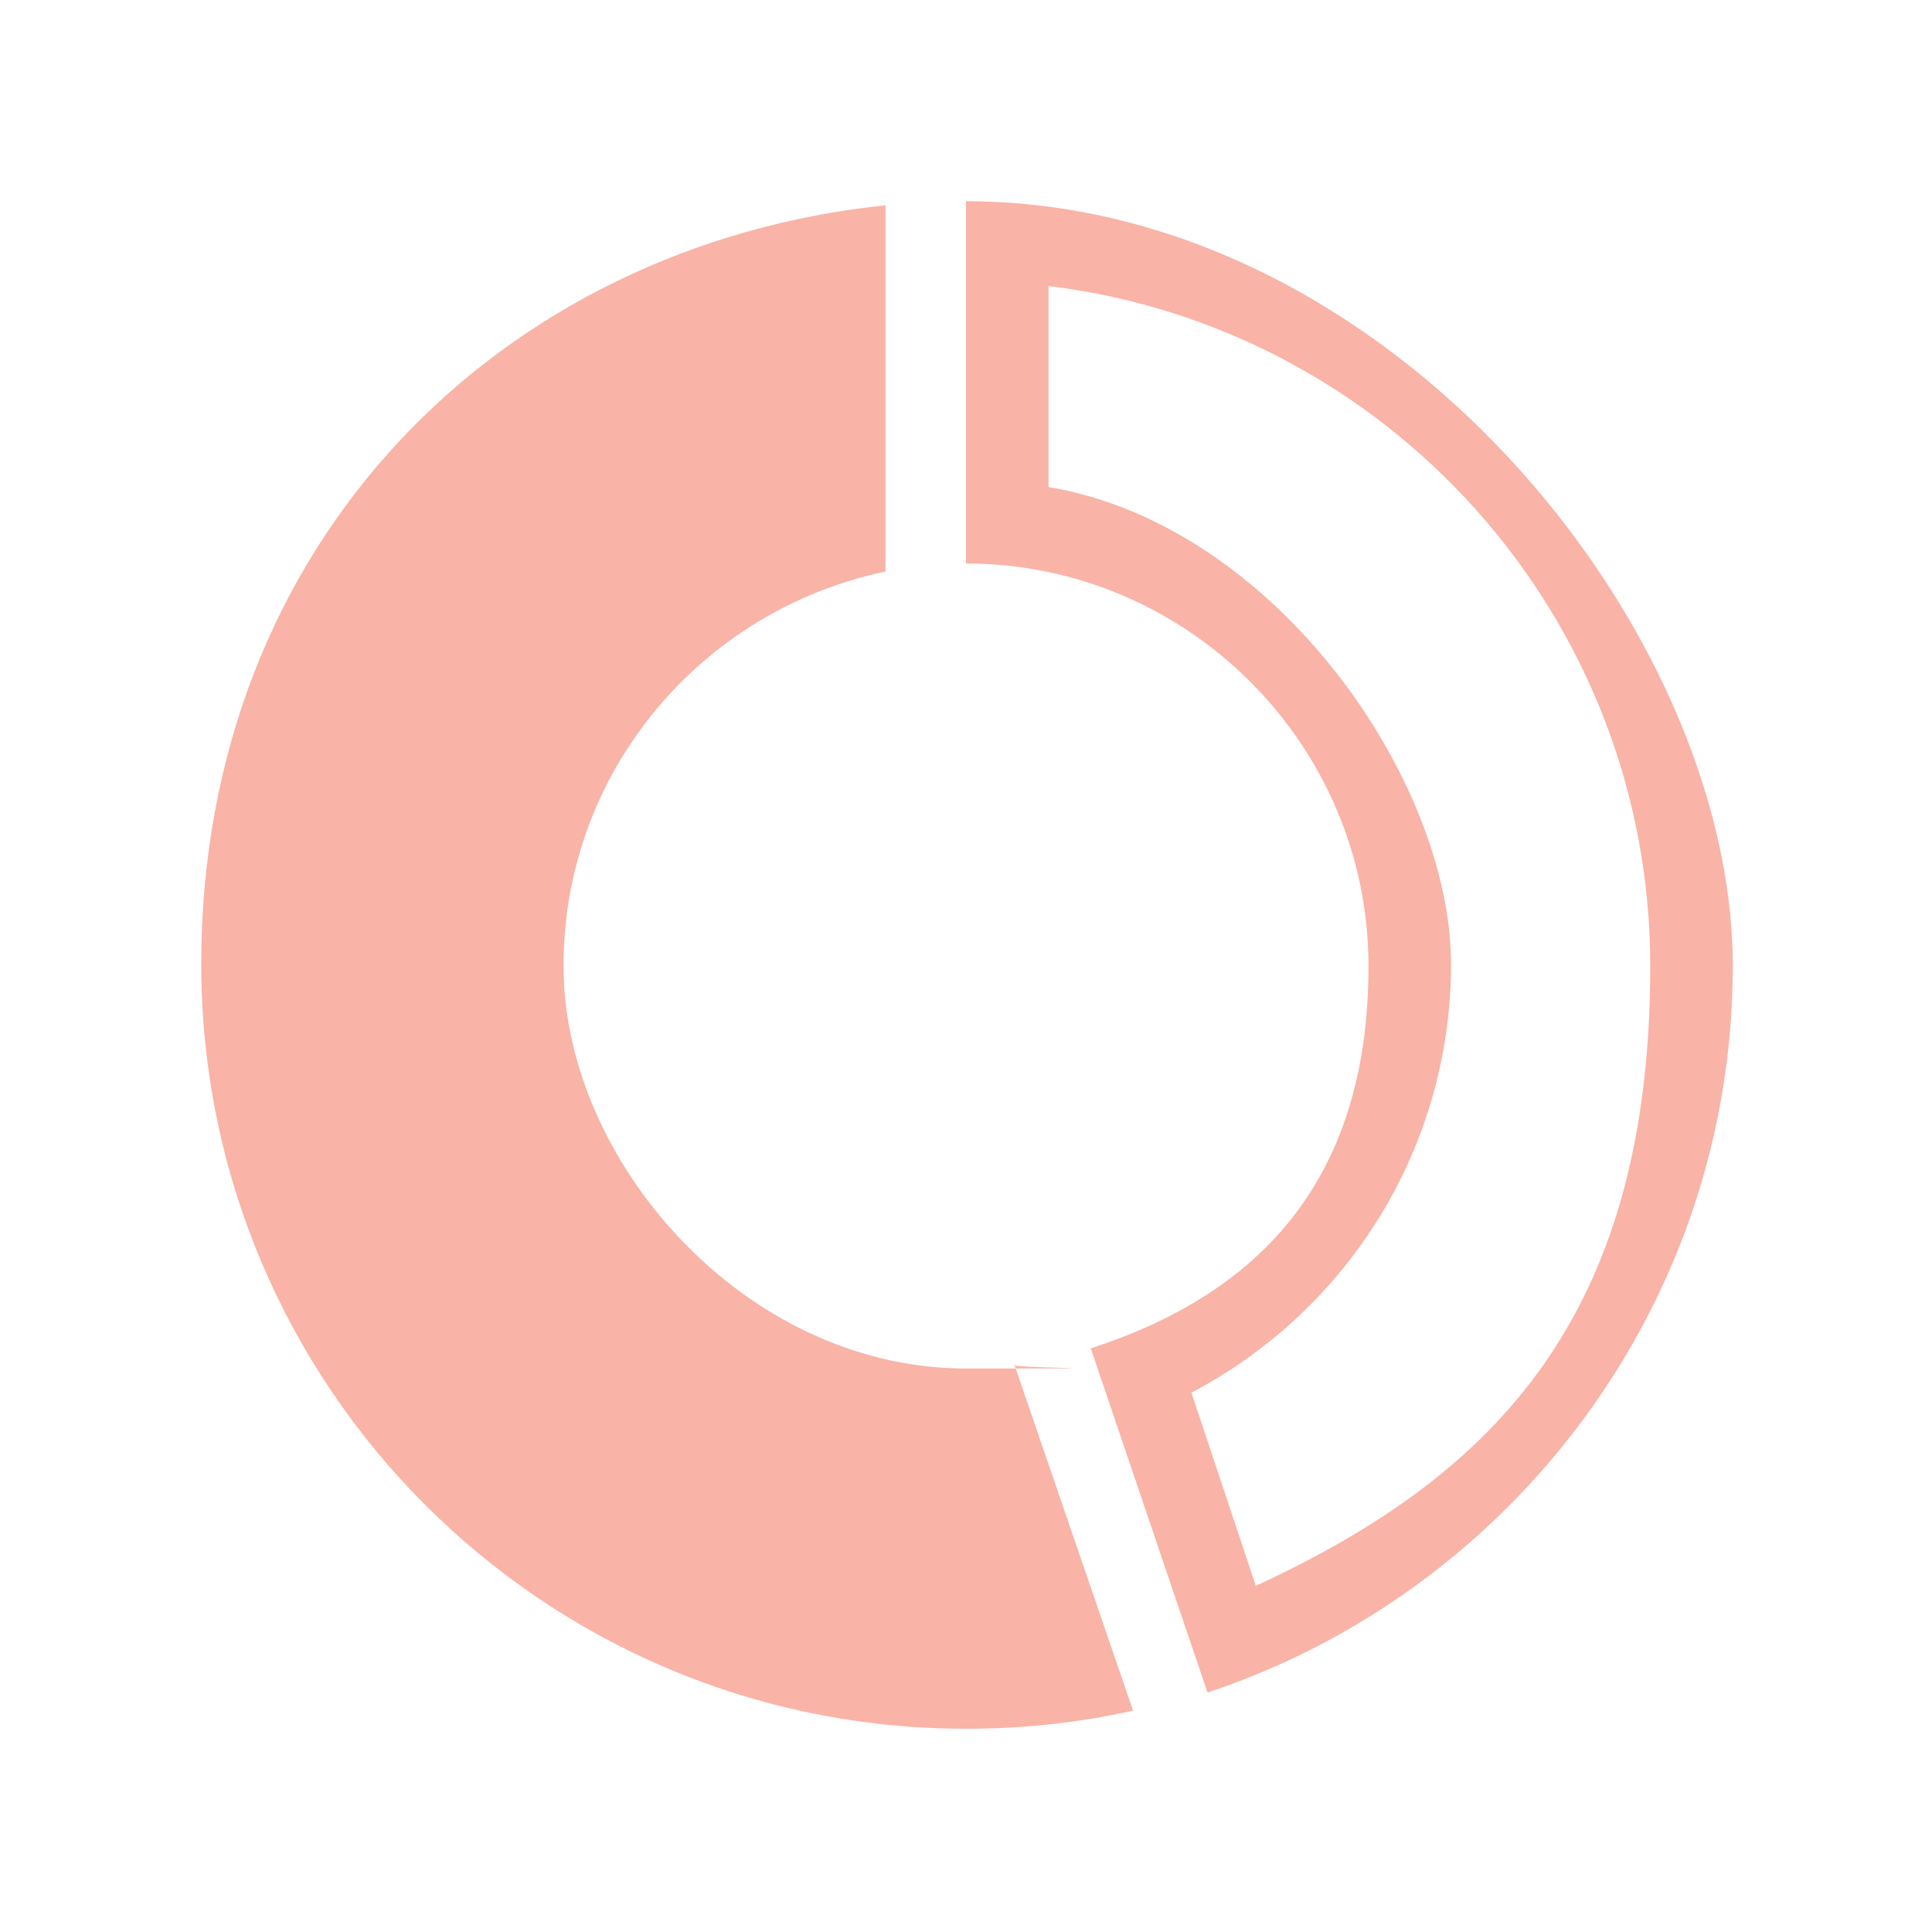 <svg xmlns="http://www.w3.org/2000/svg" viewBox="0 0 96 96">
<style>
.st0 {fill: #f9b3a7;}
</style>
<path class="st0" d="M50.4,67.8l5.9,17.2c-2.7.6-5.4.9-8.3.9-21,0-38-17-38-38S24.9,12.2,44,10.2v18.2c-9.1,1.9-16,9.9-16,19.6s9,20,20,20,1.6,0,2.4-.2ZM52,14.2c16.9,2,30,16.4,30,33.8s-7.7,25.3-19.6,30.8l-3.2-9.6c7.8-4.1,12.9-12.2,12.9-21.3s-8.7-21.8-20-23.7v-10.1M48,10v18c11,0,20,9,20,20s-5.8,16.4-13.8,19l5.8,17.1c15.1-5,26.1-19.3,26.1-36.1S69,10,48,10h0Z"/>
</svg>